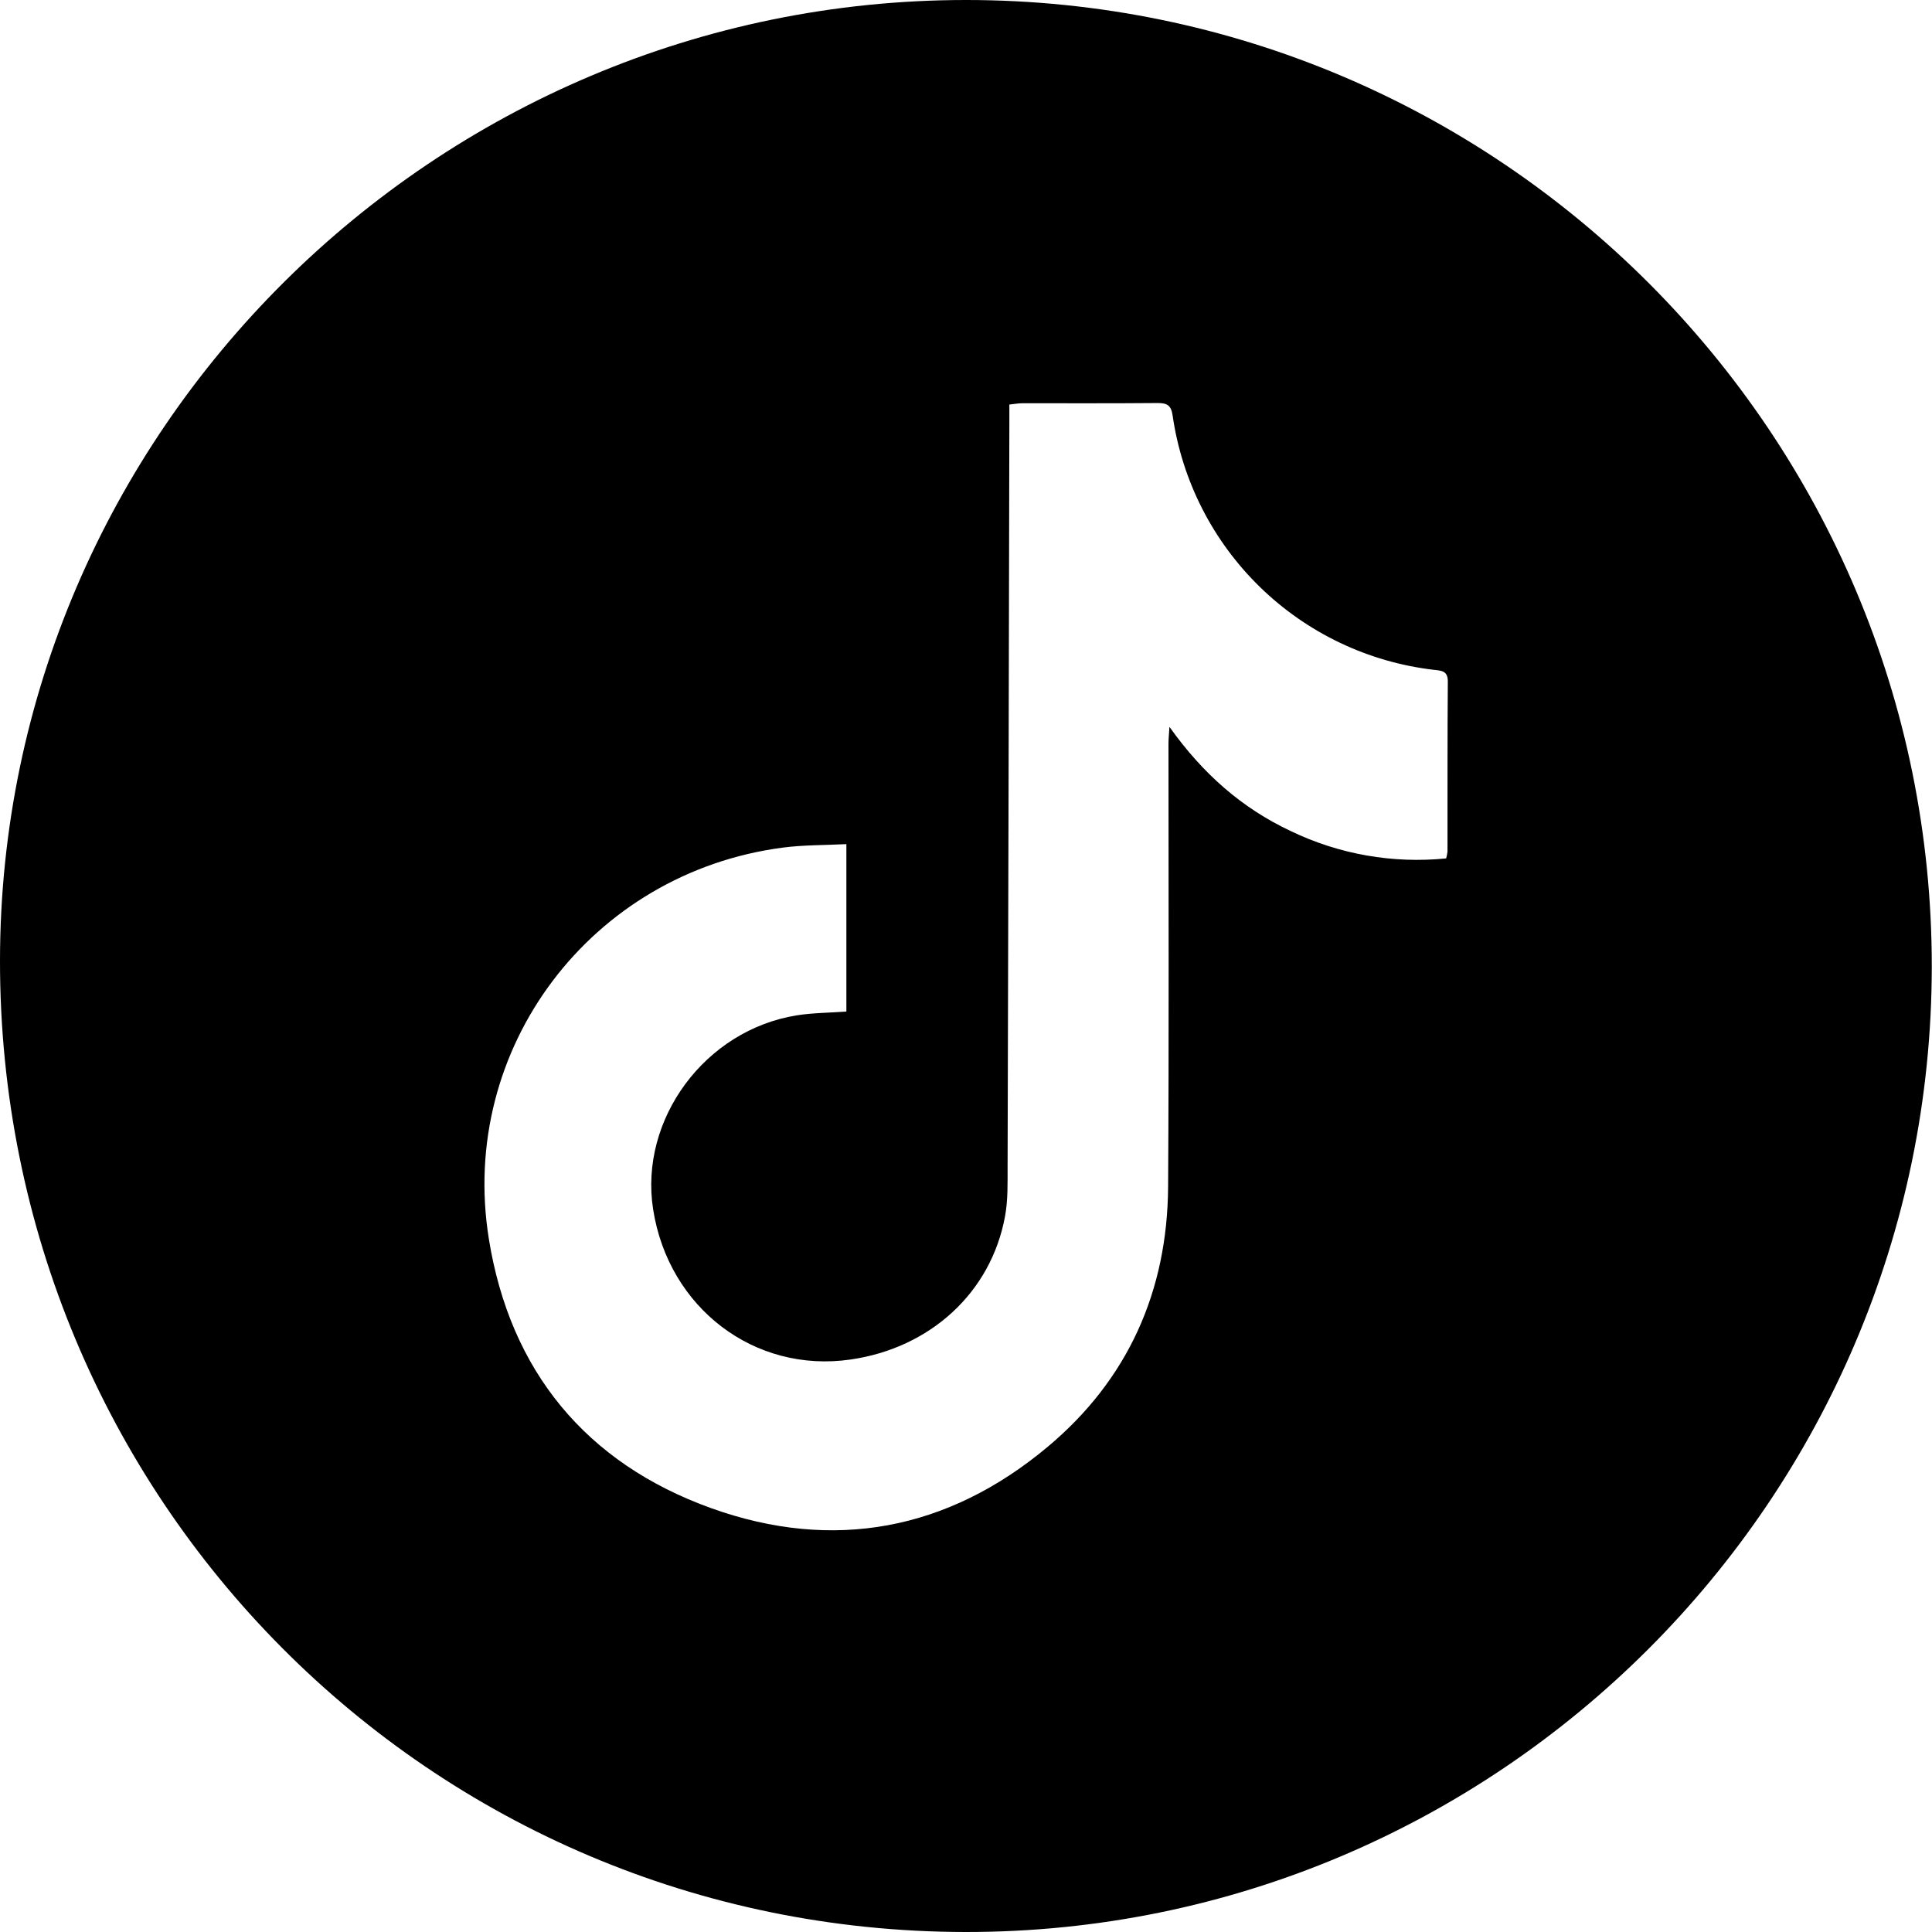 <?xml version="1.0" encoding="UTF-8"?> <svg xmlns="http://www.w3.org/2000/svg" width="36" height="36" viewBox="0 0 36 36" fill="none"> <path d="M18.002 0C8.106 0 0.008 8.049 6.17292e-06 17.897C-0.008 27.916 8.016 35.99 17.991 36C27.909 36.009 35.985 27.942 35.996 18.019C36.004 8.077 27.941 0.002 18.002 0ZM26.972 15.87C26.967 15.912 26.958 15.954 26.947 15.995C25.955 16.095 24.955 15.92 24.056 15.488C23.146 15.062 22.414 14.42 21.791 13.544C21.782 13.691 21.773 13.773 21.773 13.855C21.773 16.607 21.783 19.359 21.766 22.11C21.754 24.062 21.017 25.709 19.52 26.961C17.662 28.516 15.524 28.918 13.253 28.103C10.918 27.264 9.504 25.546 9.109 23.085C8.537 19.533 11.017 16.261 14.586 15.794C14.966 15.744 15.356 15.75 15.771 15.729V18.849C15.454 18.872 15.149 18.872 14.85 18.919C13.138 19.191 11.908 20.857 12.17 22.534C12.457 24.372 14.058 25.591 15.847 25.333C17.332 25.12 18.464 24.087 18.726 22.671C18.784 22.364 18.774 22.043 18.775 21.727C18.788 17.104 18.799 12.481 18.808 7.858C18.808 7.759 18.808 7.661 18.808 7.538C18.899 7.529 18.976 7.514 19.053 7.514C19.893 7.514 20.733 7.517 21.573 7.51C21.749 7.51 21.823 7.553 21.85 7.742C22.025 8.958 22.598 10.082 23.478 10.939C24.358 11.796 25.496 12.338 26.716 12.481C26.855 12.497 26.979 12.496 26.978 12.698C26.97 13.756 26.973 14.81 26.972 15.87Z" fill="black"></path> </svg> 